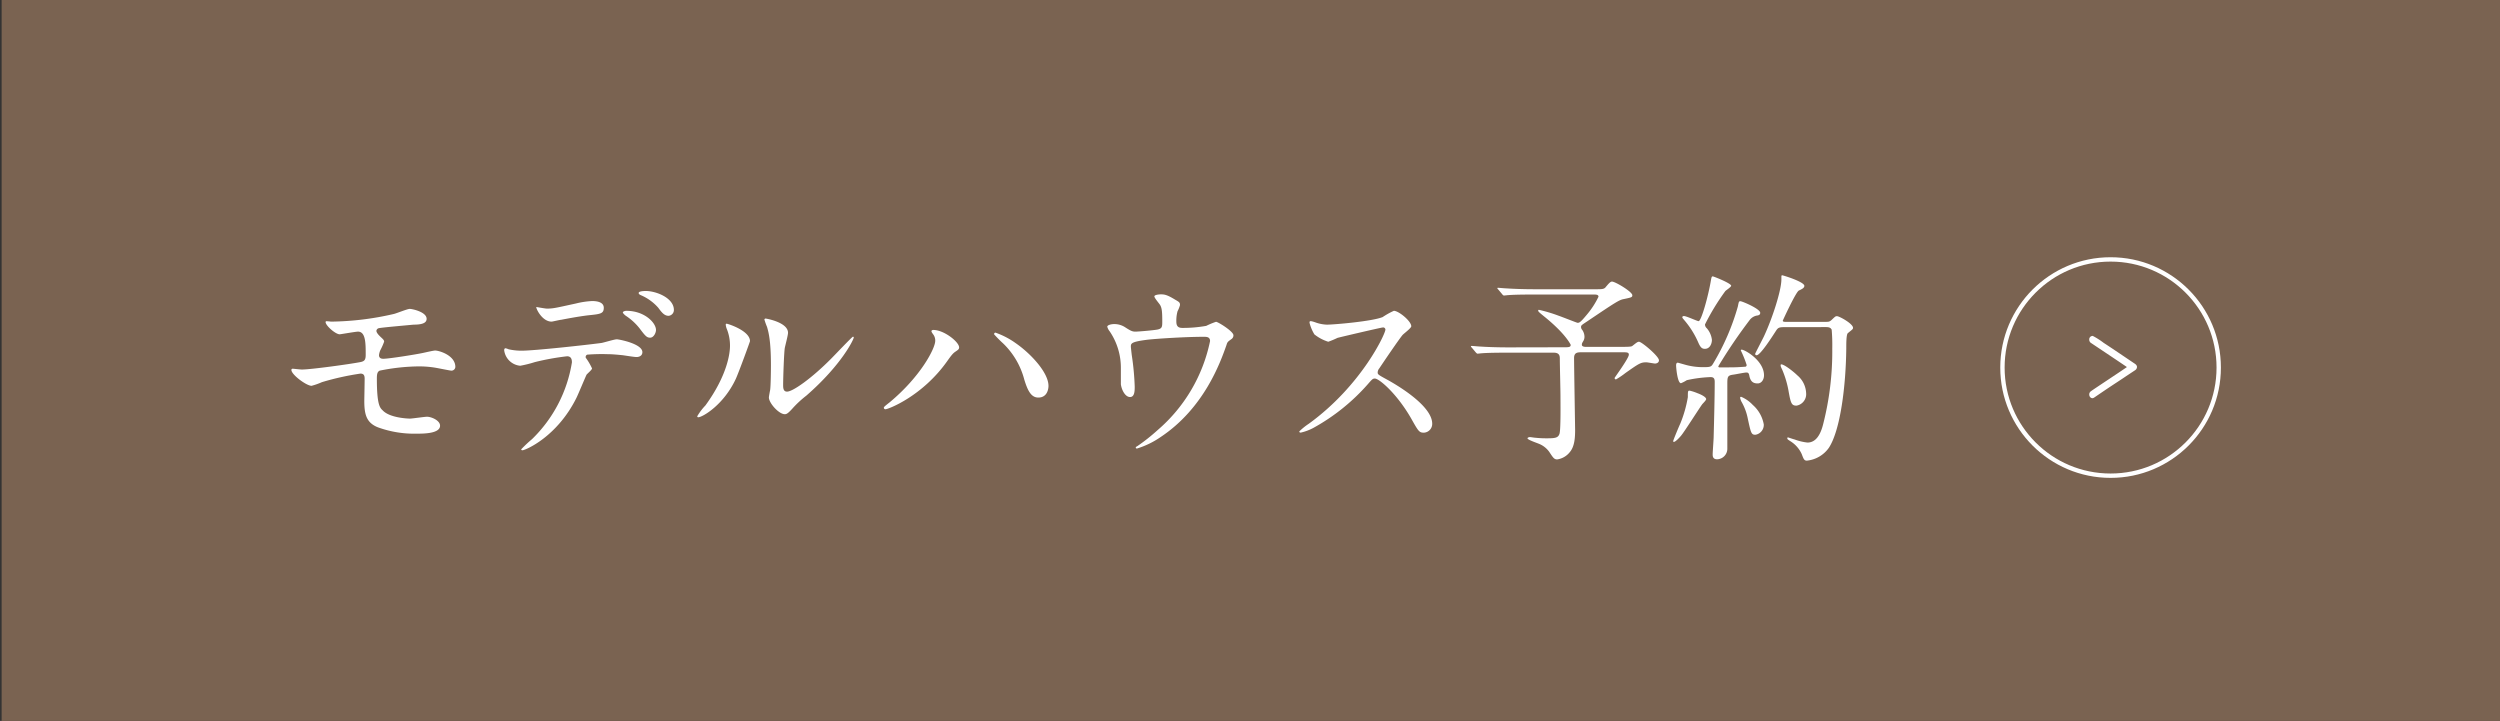 <svg id="レイヤー_1" data-name="レイヤー 1" xmlns="http://www.w3.org/2000/svg" viewBox="0 0 430 124"><rect x="0" y="0" width="430" height="124" fill="#333333" stroke="none"/><defs><style>.cls-1{fill:#7a6351;}.cls-2,.cls-4{fill:#fff;}.cls-3{fill:none;stroke-width:0.75px;}.cls-3,.cls-4{stroke:#fff;stroke-miterlimit:10;}.cls-4{stroke-width:0.5px;}</style></defs><rect class="cls-1" x="0.28" y="-0.09" width="430.05" height="124.09"/><path class="cls-2" d="M56.93,55.32A50,50,0,0,0,67.75,54c.45-.1,2.31-.87,2.73-.87s2.9.52,2.9,1.71c0,.77-.91,1-2.24,1-3.78.35-5.77.53-6.06.63a.54.54,0,0,0-.34.42c0,.39.55.88.66,1,.49.46.67.6.67.88a11.23,11.23,0,0,1-.67,1.5,3.22,3.22,0,0,0-.21.81c0,.45.28.63.73.63,1,0,5.75-.77,6.8-1,.35-.07,1.82-.42,2.13-.42.63,0,3.47.8,3.47,2.83a.67.67,0,0,1-.7.63c-.18,0-2.24-.42-2.66-.49a17.09,17.09,0,0,0-3-.24,35.08,35.08,0,0,0-6.65.73c-.45.21-.49.7-.49,1.4,0,4.48.53,5,1,5.43C67,71.87,70.13,72,70.51,72s2.52-.32,2.94-.32c.74,0,2.24.63,2.24,1.54,0,1.37-2.87,1.37-4,1.37a18.28,18.28,0,0,1-6.69-1.09c-2-.8-2.34-2.24-2.34-4.58,0-.14.06-3.19.06-3.78s-.17-.88-.73-.88a46.43,46.43,0,0,0-6.62,1.47,11.48,11.48,0,0,1-1.78.63c-.88,0-3.47-1.92-3.47-2.73a.2.2,0,0,1,.21-.21c.18,0,1.33.14,1.58.14,1.57,0,8.36-.94,10.12-1.29.66-.14.87-.39.87-1.23,0-2,0-4-1.33-4-.39,0-3,.46-3.15.46C57.7,57.49,56,56,56,55.39a.16.16,0,0,1,.1-.14A6.52,6.52,0,0,1,56.93,55.32Z"/><path class="cls-2" d="M101.83,63.37c0,.24-.83.91-.94,1.08s-1.43,3.36-1.75,4c-3.36,6.75-8.82,9-9.28,9-.14,0-.21-.07-.21-.17a22.22,22.22,0,0,1,1.86-1.75,23.57,23.57,0,0,0,6.86-13.2c0-.42-.07-1.05-.84-1.05A43.36,43.36,0,0,0,92,62.28a20.63,20.63,0,0,1-2.52.63,3.06,3.06,0,0,1-2.76-2.66c0-.21.07-.35.24-.35a2.76,2.76,0,0,1,.53.18,10.36,10.36,0,0,0,2.2.24c2.24,0,11.31-1,13.76-1.33.42-.07,2.24-.63,2.63-.63s4.41.77,4.41,2.21c0,.63-.56.84-1,.84s-2.1-.28-2.45-.32c-.73-.07-1.71-.17-2.48-.17A31.77,31.77,0,0,0,101,61a.44.44,0,0,0-.25.53A10.18,10.18,0,0,1,101.83,63.37ZM94.06,53.08c1.09,0,1.47-.11,5-.88a14.32,14.32,0,0,1,2.79-.42c.74,0,2,.14,2,1.16s-.59,1.08-2.66,1.29c-1.79.21-4.13.67-4.66.77-.17,0-1.54.32-1.64.32-1.72,0-2.8-2.45-2.63-2.52C92.24,52.8,93.78,53.08,94.06,53.08Zm18.77,3.67c0,.53-.42,1.33-1,1.33S111,57.8,110,56.47a10,10,0,0,0-2.38-2.17c-.14-.1-.49-.42-.49-.56s.32-.28.6-.28C110.87,53.46,112.83,55.53,112.83,56.75Zm3.08-3.43a1,1,0,0,1-.91,1c-.74,0-1.19-.59-1.79-1.4a8.31,8.31,0,0,0-2.94-2.13c-.35-.14-.42-.28-.42-.39,0-.35,1.05-.35,1.3-.35C113,50.1,115.91,51.29,115.91,53.32Z"/><path class="cls-2" d="M126.58,65.12c-2.1,4.55-5.78,6.65-6.48,6.65a.16.16,0,0,1-.17-.18,9.89,9.89,0,0,1,1.4-1.85c3.85-5.29,4.23-9.1,4.23-10.26a7.66,7.66,0,0,0-.59-3,2.5,2.5,0,0,1-.14-.63c0-.1,0-.17.17-.17s4,1.19,4,3C129,58.75,127.17,63.79,126.58,65.12Zm5.67,3.25c0-.17.17-1.08.21-1.26.11-.66.14-3.43.14-4.3,0-4.27-.42-5.71-.67-6.58a11.24,11.24,0,0,1-.45-1.26c0-.14.14-.18.21-.18s3.85.63,3.85,2.45c0,.42-.49,2.24-.56,2.63-.14.94-.28,5.18-.28,6.33,0,.46,0,1.16.67,1.16,1,0,4.27-2.31,7.63-5.71.59-.59,3.57-3.74,3.71-3.74a.15.15,0,0,1,.14.14c0,.28-2,4.62-8.16,10a17.86,17.86,0,0,0-2.41,2.24c-.6.66-.91.91-1.16.94C134.11,71.42,132.25,69.35,132.25,68.37Z"/><path class="cls-2" d="M160.46,57.45c-.21-.31-.25-.38-.25-.49s.14-.21.32-.21c1.85,0,4.44,2.07,4.44,3,0,.31-.17.42-.63.73s-.73.67-1.43,1.65c-4.24,6-10.12,8.26-10.61,8.26a.27.27,0,0,1-.28-.25c0-.14.11-.24,1-.94,5.39-4.48,7.84-9.31,7.84-10.57A1.74,1.74,0,0,0,160.46,57.45Zm10.75-.24a13.77,13.77,0,0,1,3.5,1.82c2.48,1.71,5.63,5,5.63,7.35,0,.52-.21,2-1.75,2-1.26,0-1.85-1.26-2.41-3.08a13.32,13.32,0,0,0-3.64-6.23A21.23,21.23,0,0,1,171,57.52.24.24,0,0,1,171.21,57.21Z"/><path class="cls-2" d="M199.1,56.68c.81-.17.81-.52.81-1.43,0-1.68-.08-2.28-.36-2.77-.13-.24-1-1.22-1-1.5s.84-.35,1.09-.35c.55,0,1,0,2.48.91.73.42.84.49.84.94a5.35,5.35,0,0,1-.42,1.05,6,6,0,0,0-.21,1.75c0,.6.14,1.12,1,1.12a22.61,22.61,0,0,0,4.14-.35,13.82,13.82,0,0,1,1.68-.7c.35,0,3,1.65,3,2.31a.77.77,0,0,1-.35.67c-.63.45-.7.52-.84,1-1.05,3-3.85,10.85-11.3,15.82a14.93,14.93,0,0,1-4.1,2c-.11,0-.21-.07-.21-.14s0-.14.28-.28a32.72,32.72,0,0,0,3.5-2.77,27.48,27.48,0,0,0,9-15.29c0-.74-.6-.74-1.09-.74-3.12,0-8.26.32-9.91.53-2.62.35-2.62.63-2.62,1.19,0,.1.14,1.36.17,1.54a45.37,45.37,0,0,1,.49,5.32c0,.66,0,1.78-.8,1.78s-1.44-1.15-1.58-2.2c0-.18,0-2.52,0-2.8A11.15,11.15,0,0,0,190.87,57a2.21,2.21,0,0,1-.42-.8c0-.28.63-.46,1.23-.46a3.43,3.43,0,0,1,1.92.6c.88.56,1.16.7,1.68.7S198.36,56.82,199.1,56.68Z"/><path class="cls-2" d="M237.81,56.33c-.24,0-7.6,1.72-7.77,1.79a15.14,15.14,0,0,1-1.58.66,7.36,7.36,0,0,1-2.38-1.26,7.17,7.17,0,0,1-.84-2c0-.17,0-.28.21-.28s.81.21.91.25a6.47,6.47,0,0,0,1.86.35c1.19,0,7.77-.56,9.59-1.3a13.36,13.36,0,0,1,1.93-1.08c.84,0,3,1.78,3,2.66,0,.31-1.29,1.26-1.5,1.5-.7.84-3.47,4.94-4,5.74a1.16,1.16,0,0,0-.28.7c0,.32.07.39,1.54,1.19s7.84,4.45,7.84,7.63a1.51,1.51,0,0,1-1.43,1.54c-.81,0-.95-.24-2.17-2.41-2.42-4.24-5.5-6.9-6.27-6.9-.35,0-.45.11-1.23,1a34.83,34.83,0,0,1-9.34,7.49,8.54,8.54,0,0,1-2.17.81c-.07,0-.25,0-.25-.21a10.81,10.81,0,0,1,1.61-1.3c9.14-6.61,13.3-15.68,13.2-16.24A.39.39,0,0,0,237.81,56.33Z"/><path class="cls-2" d="M269,59.73c.8,0,1.16,0,1.16-.42,0,0-.81-1.86-4.59-4.9-.95-.77-1-.84-1-1s.14-.11.17-.11a25.36,25.36,0,0,1,3.33,1c.52.17,3.15,1.22,3.26,1.22.31,0,.45,0,1.61-1.4a14.25,14.25,0,0,0,2-3.08c0-.38-.42-.38-.84-.38H263.85c-.84,0-3.19,0-4.41.1-.11,0-.63.07-.74.07s-.21-.07-.31-.21l-.67-.8c-.17-.18-.17-.18-.17-.25s.07-.07.14-.07,1.29.11,1.54.11c1,.07,2.8.14,4.79.14h10.37c1.08,0,1.47,0,1.75-.32.52-.63.84-1,1.12-1,.56,0,3.5,1.75,3.5,2.35,0,.35-.14.38-1.47.66-.77.14-1.33.49-6.27,3.82-1,.66-1.08.7-1.08,1a.76.76,0,0,0,.21.49,2.11,2.11,0,0,1,.38,1.19,1.45,1.45,0,0,1-.17.67c-.21.35-.28.45-.28.7s.31.35.66.35H279c1.54,0,1.65-.07,1.79-.18.66-.52.87-.7,1.12-.7.45,0,3.43,2.49,3.43,3.19,0,.45-.46.56-.67.56s-1.26-.21-1.5-.21c-.95,0-1.23.17-3.61,1.85a13.92,13.92,0,0,1-1.61,1.09.24.24,0,0,1-.24-.25c0-.07,2.45-3.39,2.45-4,0-.39-.28-.42-1.05-.42h-7c-.73,0-1.37,0-1.37,1,0,1.33.18,12.07.18,12.35,0,1.26-.07,2.84-.91,3.82a3.37,3.37,0,0,1-2.17,1.26c-.52,0-.7-.28-1.37-1.3a4,4,0,0,0-1.64-1.33c-.35-.17-2.1-.73-2.1-1,0-.14.28-.21.42-.21s.77.11.91.11a18.09,18.09,0,0,0,1.93.1c1.5,0,2-.07,2.24-.77s.17-5.46.17-6.61c0-.91-.11-5.25-.11-6.23,0-.49,0-1.12-1.05-1.12H259.3c-.84,0-3.19,0-4.41.1-.11,0-.63.07-.74.07s-.17-.07-.31-.21l-.67-.8c-.17-.18-.17-.18-.17-.25s.1-.07.14-.07c.21,0,1.29.11,1.54.11,1,.07,2.8.14,4.79.14Z"/><path class="cls-2" d="M293.46,68.65c0,.21-.6.77-.7.91-.6.84-3,4.62-3.57,5.32-.25.32-1,1.12-1.26,1.12-.11,0-.14,0-.14-.14s1-2.55,1.22-3a21.24,21.24,0,0,0,1.3-4.55c0-1,0-1.12.31-1.12a8.4,8.4,0,0,1,1.37.45C292.48,67.81,293.46,68.27,293.46,68.65Zm7.42-4.06c-.07-.31-.14-.52-.49-.52s-2,.35-2.35.38c-.94.14-.94.42-.94,1.75,0,1.54,0,9.17,0,10.89A1.82,1.82,0,0,1,295.35,79c-.77,0-.77-.59-.77-.84,0-.45.17-2.59.17-3.08.07-2.55.18-6.86.18-9.38,0-.45-.07-.84-.7-.84a22.39,22.39,0,0,0-4.1.53,5.68,5.68,0,0,1-1,.52c-.63,0-.84-2.8-.84-3s0-.53.31-.53c0,0,.88.25,1,.28a11.33,11.33,0,0,0,3.5.49c1.12,0,1.26-.1,1.57-.63a40.3,40.3,0,0,0,4.24-9.8c.17-.84.17-.91.45-.91s3.4,1.3,3.4,2c0,.32-.24.42-.53.46a2,2,0,0,0-1.25.73,88.91,88.91,0,0,0-5.43,8c0,.11.07.14.1.18s2.21,0,2.45,0c.53,0,1.65-.07,2-.1a.28.28,0,0,0,.32-.32,18.3,18.3,0,0,0-1-2.48c0-.14.1-.14.14-.14.56,0,3.85,1.89,3.85,4.41,0,.77-.45,1.4-1.09,1.4S301.09,65.75,300.88,64.59ZM293.25,60c-.49,0-.77-.21-1.16-1.12a15.2,15.2,0,0,0-2.34-3.75c-.35-.42-.39-.45-.39-.56s.07-.21.28-.21c.42,0,2.28.88,2.52.88.46,0,1.68-4.34,2.14-7.14.1-.56.17-.56.31-.56s3.15,1.19,3.15,1.61c0,.21-.87.77-1,.91a39.76,39.76,0,0,0-3.5,5.74.87.87,0,0,0,.31.66,3.69,3.69,0,0,1,.88,2C294.44,59.2,294.05,60,293.25,60ZM303.37,73a1.72,1.72,0,0,1-1.44,1.78c-.7,0-.77-.28-1.3-2.73a9.47,9.47,0,0,0-1.12-3,2.58,2.58,0,0,1-.21-.63.16.16,0,0,1,.18-.17,5.87,5.87,0,0,1,2,1.4A5.8,5.8,0,0,1,303.37,73Zm3.46-16.73c-.77,0-1,.1-1.29.52-.81,1.26-2.77,4.31-3.4,4.31a.23.23,0,0,1-.25-.25c0-.07,1.3-2.55,1.51-3,1.47-3.15,3-7.91,3-9.8,0-.07,0-.42,0-.49s0-.21.14-.21,3.81,1.12,3.81,1.82c0,.35-.42.56-.94.8s-2.77,5.15-2.77,5.18c0,.21.28.21.6.21h6.4c.95,0,1,0,1.37-.31.63-.6.7-.67.94-.67.42,0,2.77,1.3,2.77,2,0,.24-.11.28-.88.91-.28.21-.28,1.71-.28,2.62-.07,6.44-1,14.07-3,17.12a5.27,5.27,0,0,1-3.78,2.2c-.46,0-.56-.27-.88-1.12a5.06,5.06,0,0,0-1.92-2.2c-.49-.32-.56-.35-.56-.53s.1-.14.14-.14.94.32,1.12.35a9.16,9.16,0,0,0,2.2.53c1.51,0,2.28-1.47,2.7-3.15a50.52,50.52,0,0,0,1.57-13,31.55,31.55,0,0,0-.1-3.26c-.21-.45-.67-.45-1.05-.45Zm3.82,11.3A2,2,0,0,1,309,69.77c-.88,0-1-.42-1.4-2.69a16.84,16.84,0,0,0-1.05-3.47c-.25-.52-.28-.63-.28-.73s0-.21.1-.21c.56,0,2.21,1.33,2.77,1.89A4.2,4.2,0,0,1,310.65,67.53Z"/><circle class="cls-3" cx="363.02" cy="63.22" r="18.6"/><path class="cls-4" d="M367.13,63.45s-1.51,1-2.27,1.51c-1.21.81-1.56,1-4.78,3.2a.42.42,0,0,1-.18.08c-.15,0-.3-.15-.3-.39a.41.41,0,0,1,.18-.35c.45-.34,5.2-3.46,6.06-4.07.2-.14.26-.18.26-.29a.31.31,0,0,0-.17-.24c-.44-.31-2.5-1.69-6.11-4.1a.42.42,0,0,1-.22-.39.34.34,0,0,1,.3-.38,12.76,12.76,0,0,1,1.78,1.14c1.53,1,1.9,1.26,5.21,3.49.29.19.42.28.42.48A.44.44,0,0,1,367.13,63.45Z"/></svg>